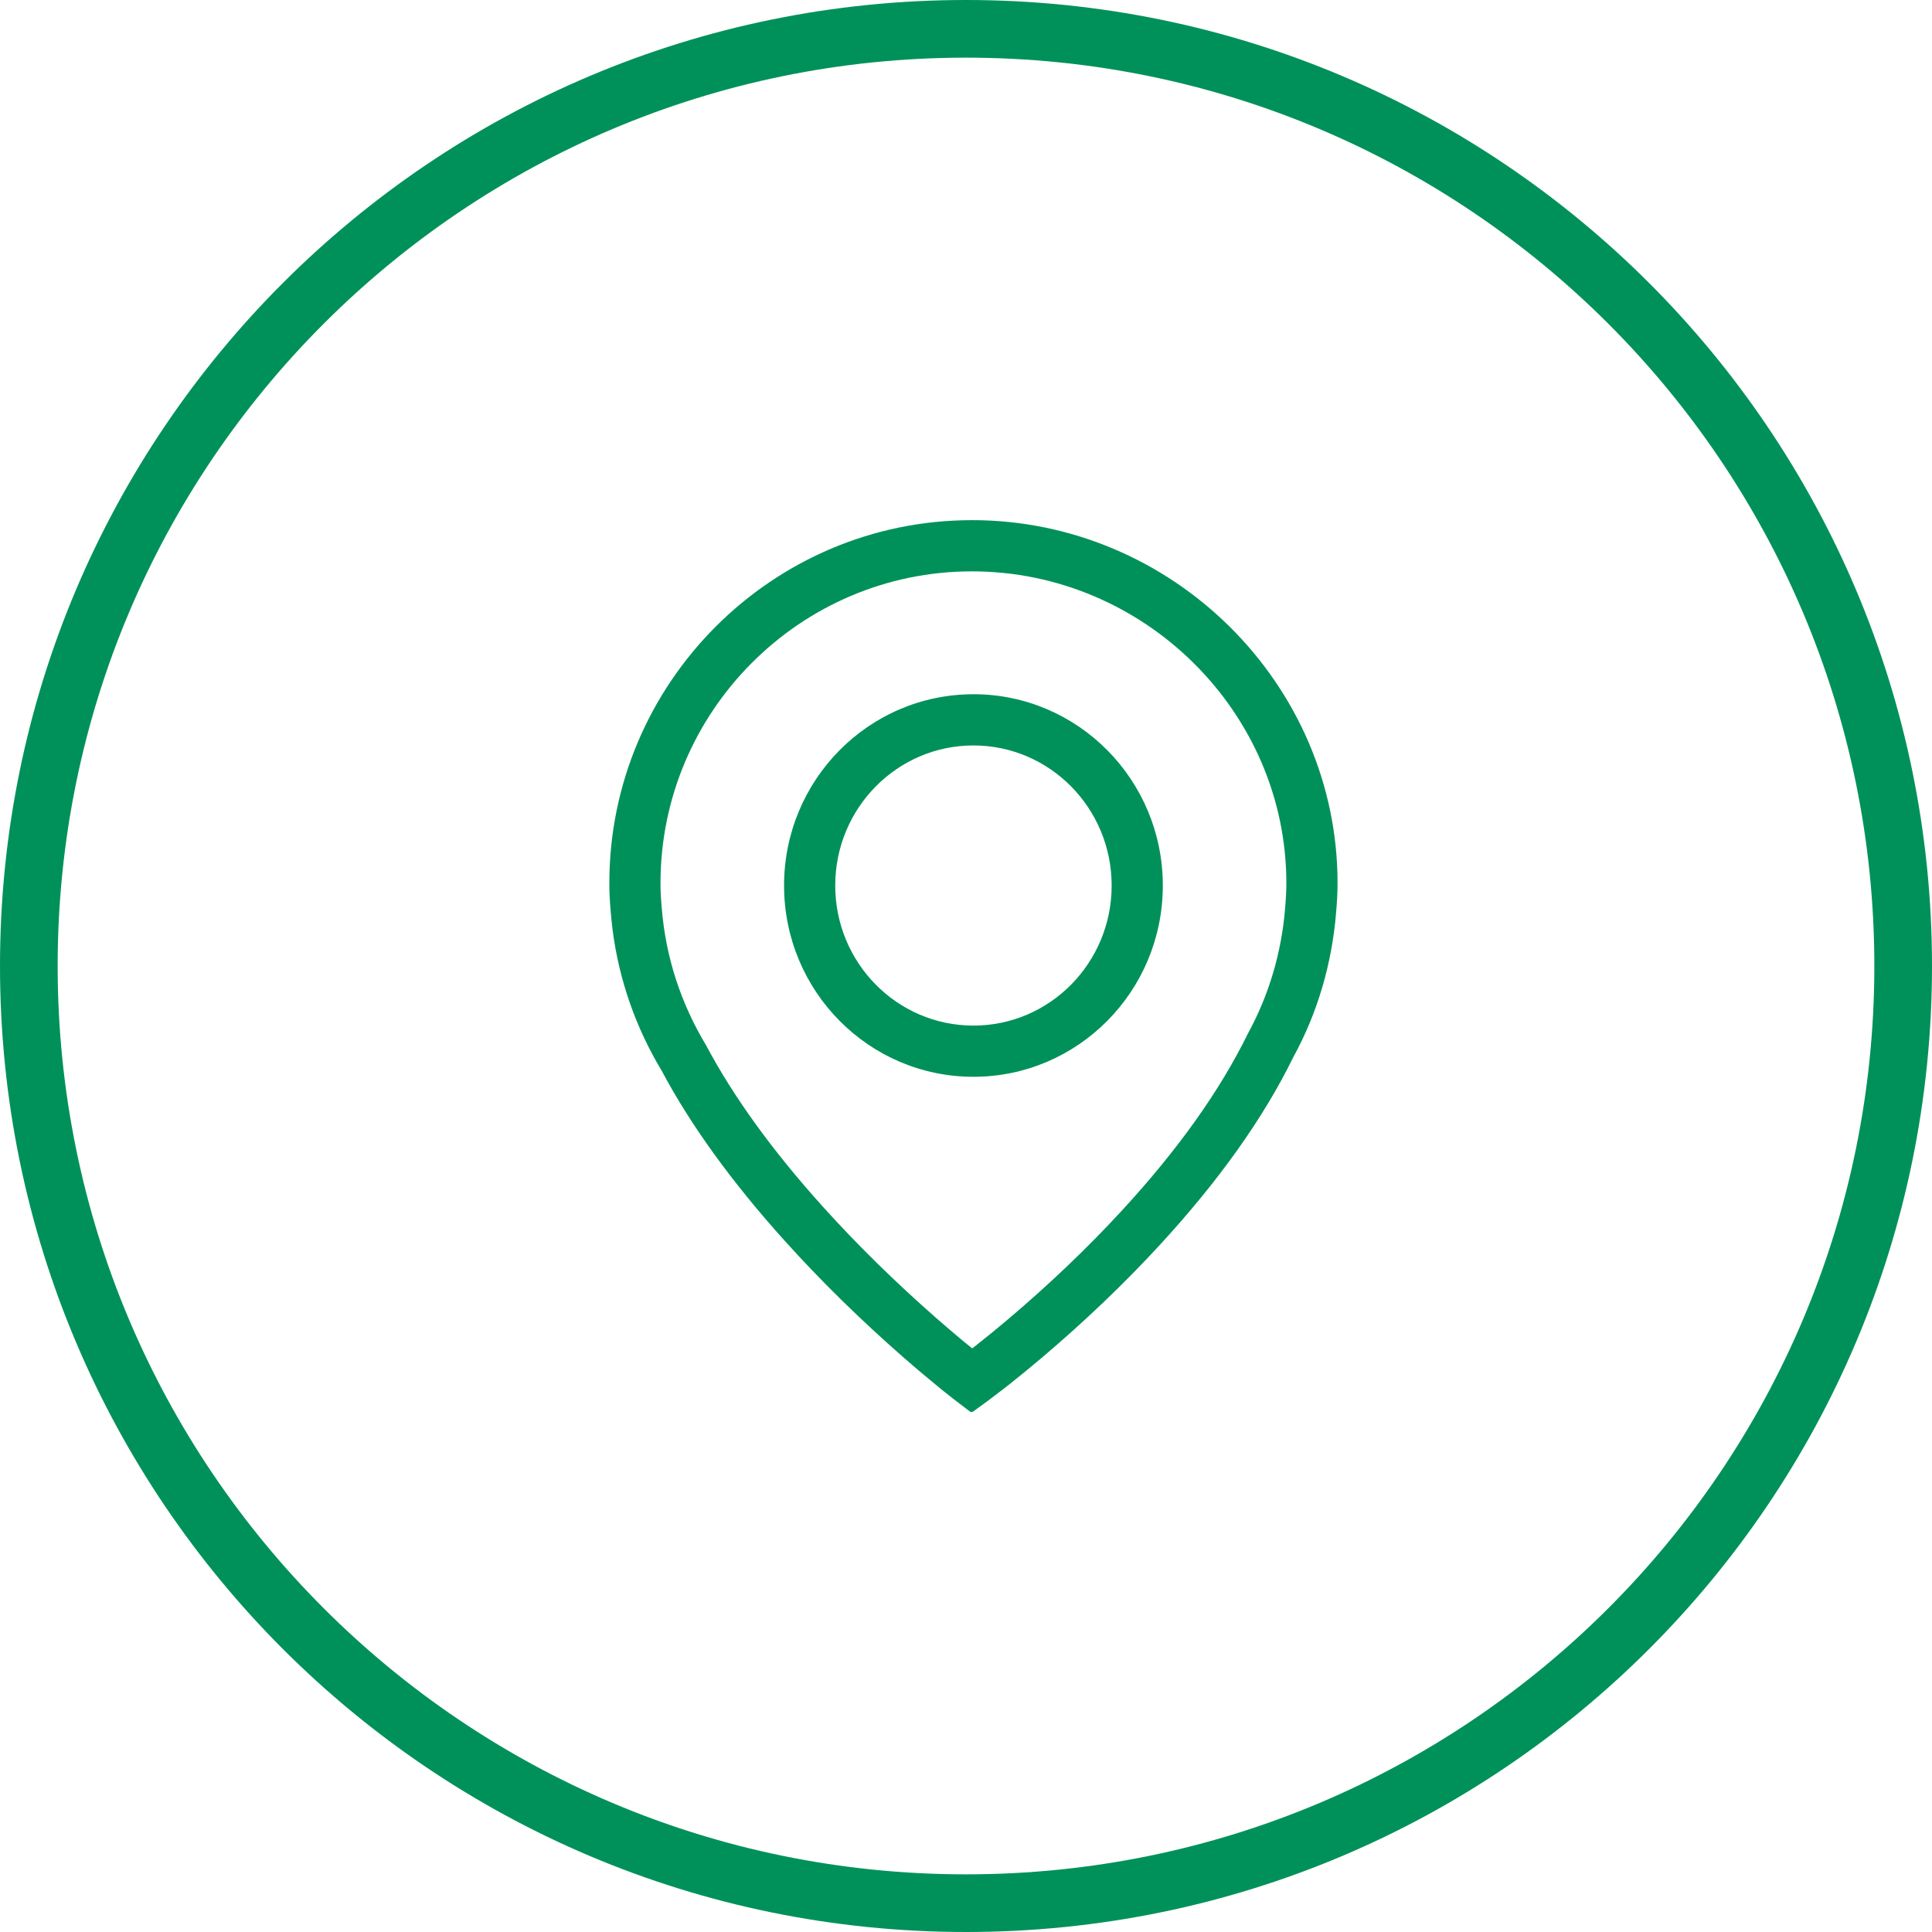 <svg xmlns="http://www.w3.org/2000/svg" width="64" height="64" viewBox="0 0 64 64">
    <path fill="#00915A" d="M32 0c17.673 0 32 14.327 32 32 0 17.673-14.327 32-32 32C14.327 64 0 49.673 0 32 0 14.327 14.327 0 32 0zm0 1.91C15.382 1.91 1.91 15.382 1.91 32c0 16.618 13.472 30.09 30.09 30.09 16.618 0 30.09-13.472 30.09-30.09C62.09 15.382 48.618 1.91 32 1.91zm.194 15.32c6.64 0 12.114 5.423 12.114 12.023 0 .295-.016.603-.047.966-.137 1.707-.622 3.347-1.414 4.791-.994 2.034-2.48 4.114-4.418 6.221-1.204 1.31-2.532 2.573-3.934 3.76-.361.305-.713.593-1.05.86l-.25.195-.503.382-.47.341h-.078l-.553-.422-.309-.244-.1-.08c-.406-.33-.839-.695-1.286-1.086-1.39-1.218-2.705-2.506-3.898-3.83-1.742-1.933-3.12-3.831-4.078-5.637-.863-1.432-1.416-3.019-1.628-4.674l-.033-.292-.026-.279c-.034-.381-.05-.683-.048-.972 0-6.626 5.393-12.022 12.01-12.022zm0 1.697c-5.68 0-10.314 4.638-10.314 10.33-.001.235.012.488.042.825.128 1.609.624 3.143 1.472 4.552.91 1.713 2.21 3.503 3.863 5.337 1.147 1.273 2.416 2.515 3.756 3.69.233.204.462.4.685.588l.221.185.286.233.114-.088.431-.345.09-.072.369-.306.191-.16c1.35-1.142 2.627-2.358 3.782-3.614 1.83-1.99 3.226-3.942 4.16-5.851.693-1.267 1.111-2.675 1.23-4.154.027-.319.04-.58.04-.824 0-5.661-4.712-10.326-10.418-10.326zm.052 4.07c3.466 0 6.274 2.839 6.274 6.337 0 3.5-2.808 6.336-6.274 6.336-3.465 0-6.273-2.837-6.273-6.336 0-3.498 2.808-6.336 6.273-6.336zm0 1.697c-2.527 0-4.578 2.077-4.578 4.64 0 2.563 2.05 4.64 4.578 4.64 2.529 0 4.579-2.076 4.579-4.64 0-2.563-2.051-4.64-4.579-4.64z"/>
</svg>
